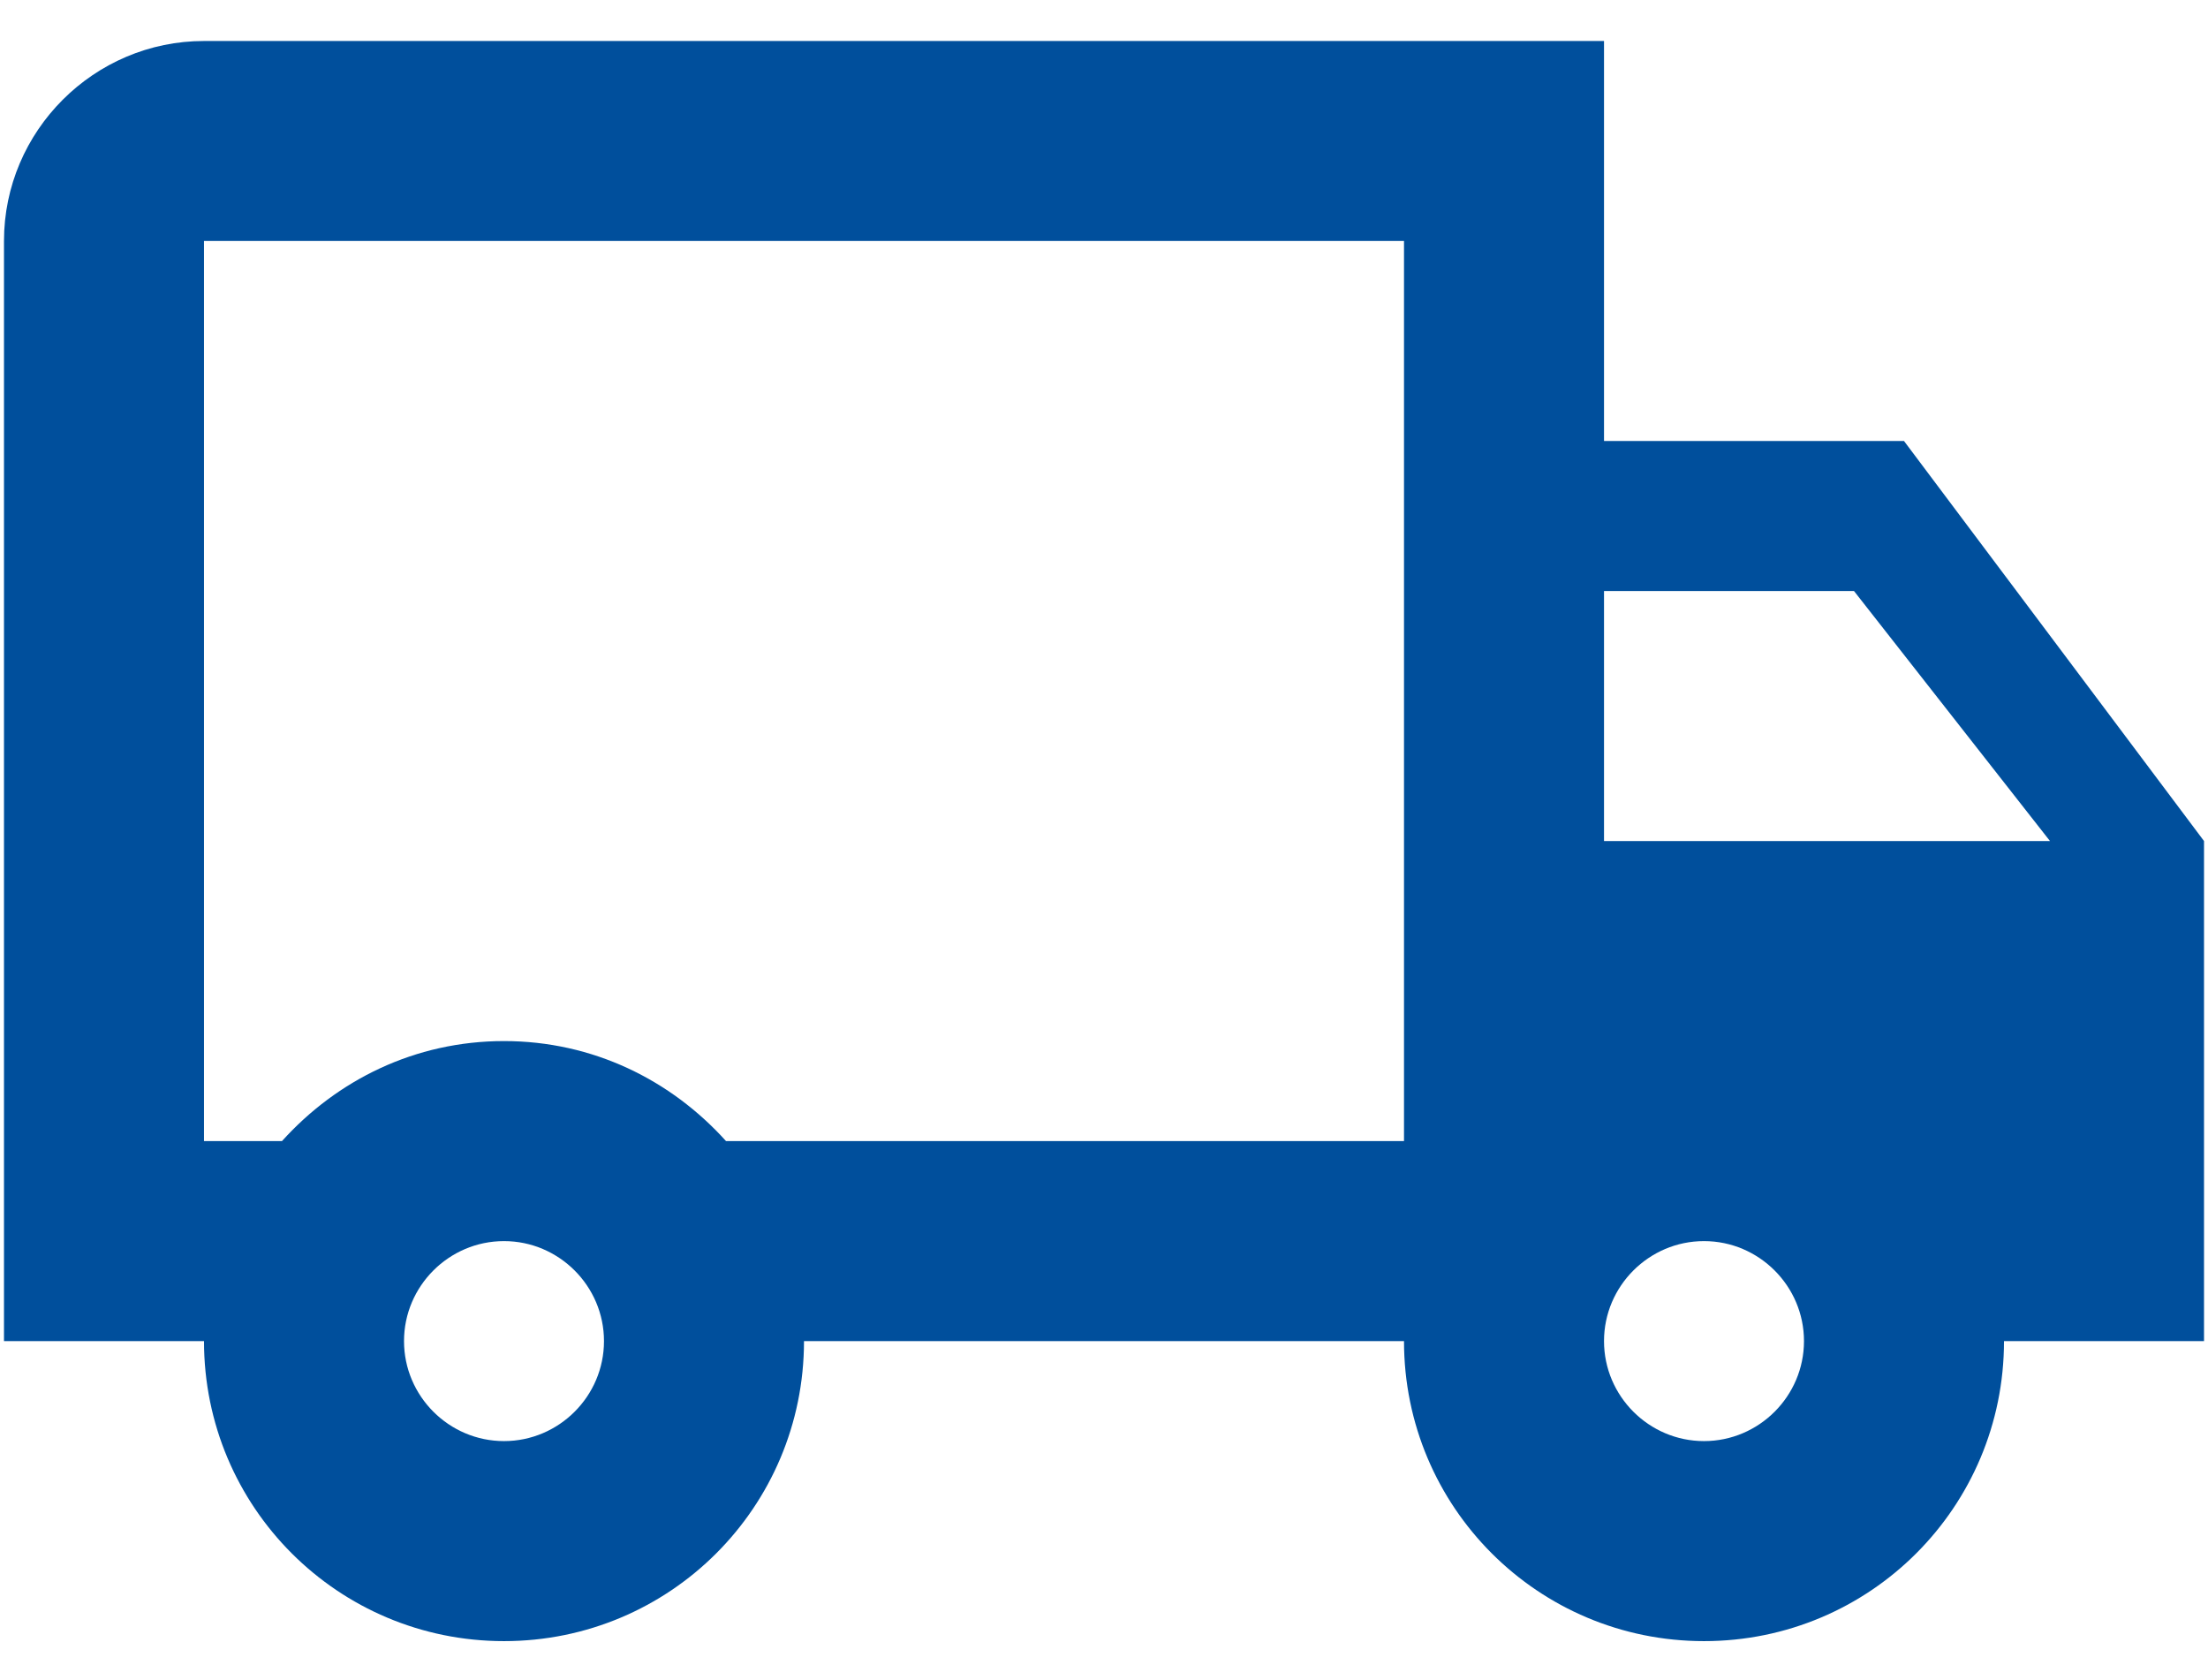 <svg width="46" height="35" viewBox="0 0 46 35" fill="none" xmlns="http://www.w3.org/2000/svg">
<path d="M39.667 9.187H33.417V0.854H4.25C1.958 0.854 0.083 2.729 0.083 5.02V27.937H4.25C4.25 31.395 7.042 34.187 10.5 34.187C13.958 34.187 16.75 31.395 16.75 27.937H29.25C29.25 31.395 32.042 34.187 35.5 34.187C38.958 34.187 41.75 31.395 41.75 27.937H45.917V17.52L39.667 9.187ZM38.625 12.312L42.708 17.52H33.417V12.312H38.625ZM10.5 30.02C9.354 30.02 8.417 29.083 8.417 27.937C8.417 26.791 9.354 25.854 10.5 25.854C11.646 25.854 12.583 26.791 12.583 27.937C12.583 29.083 11.646 30.02 10.5 30.02ZM15.125 23.77C13.979 22.499 12.354 21.687 10.5 21.687C8.646 21.687 7.021 22.499 5.875 23.77H4.25V5.02H29.25V23.77H15.125ZM35.5 30.02C34.354 30.02 33.417 29.083 33.417 27.937C33.417 26.791 34.354 25.854 35.5 25.854C36.646 25.854 37.583 26.791 37.583 27.937C37.583 29.083 36.646 30.02 35.5 30.02Z" fill="#004F9C"/>
</svg>
